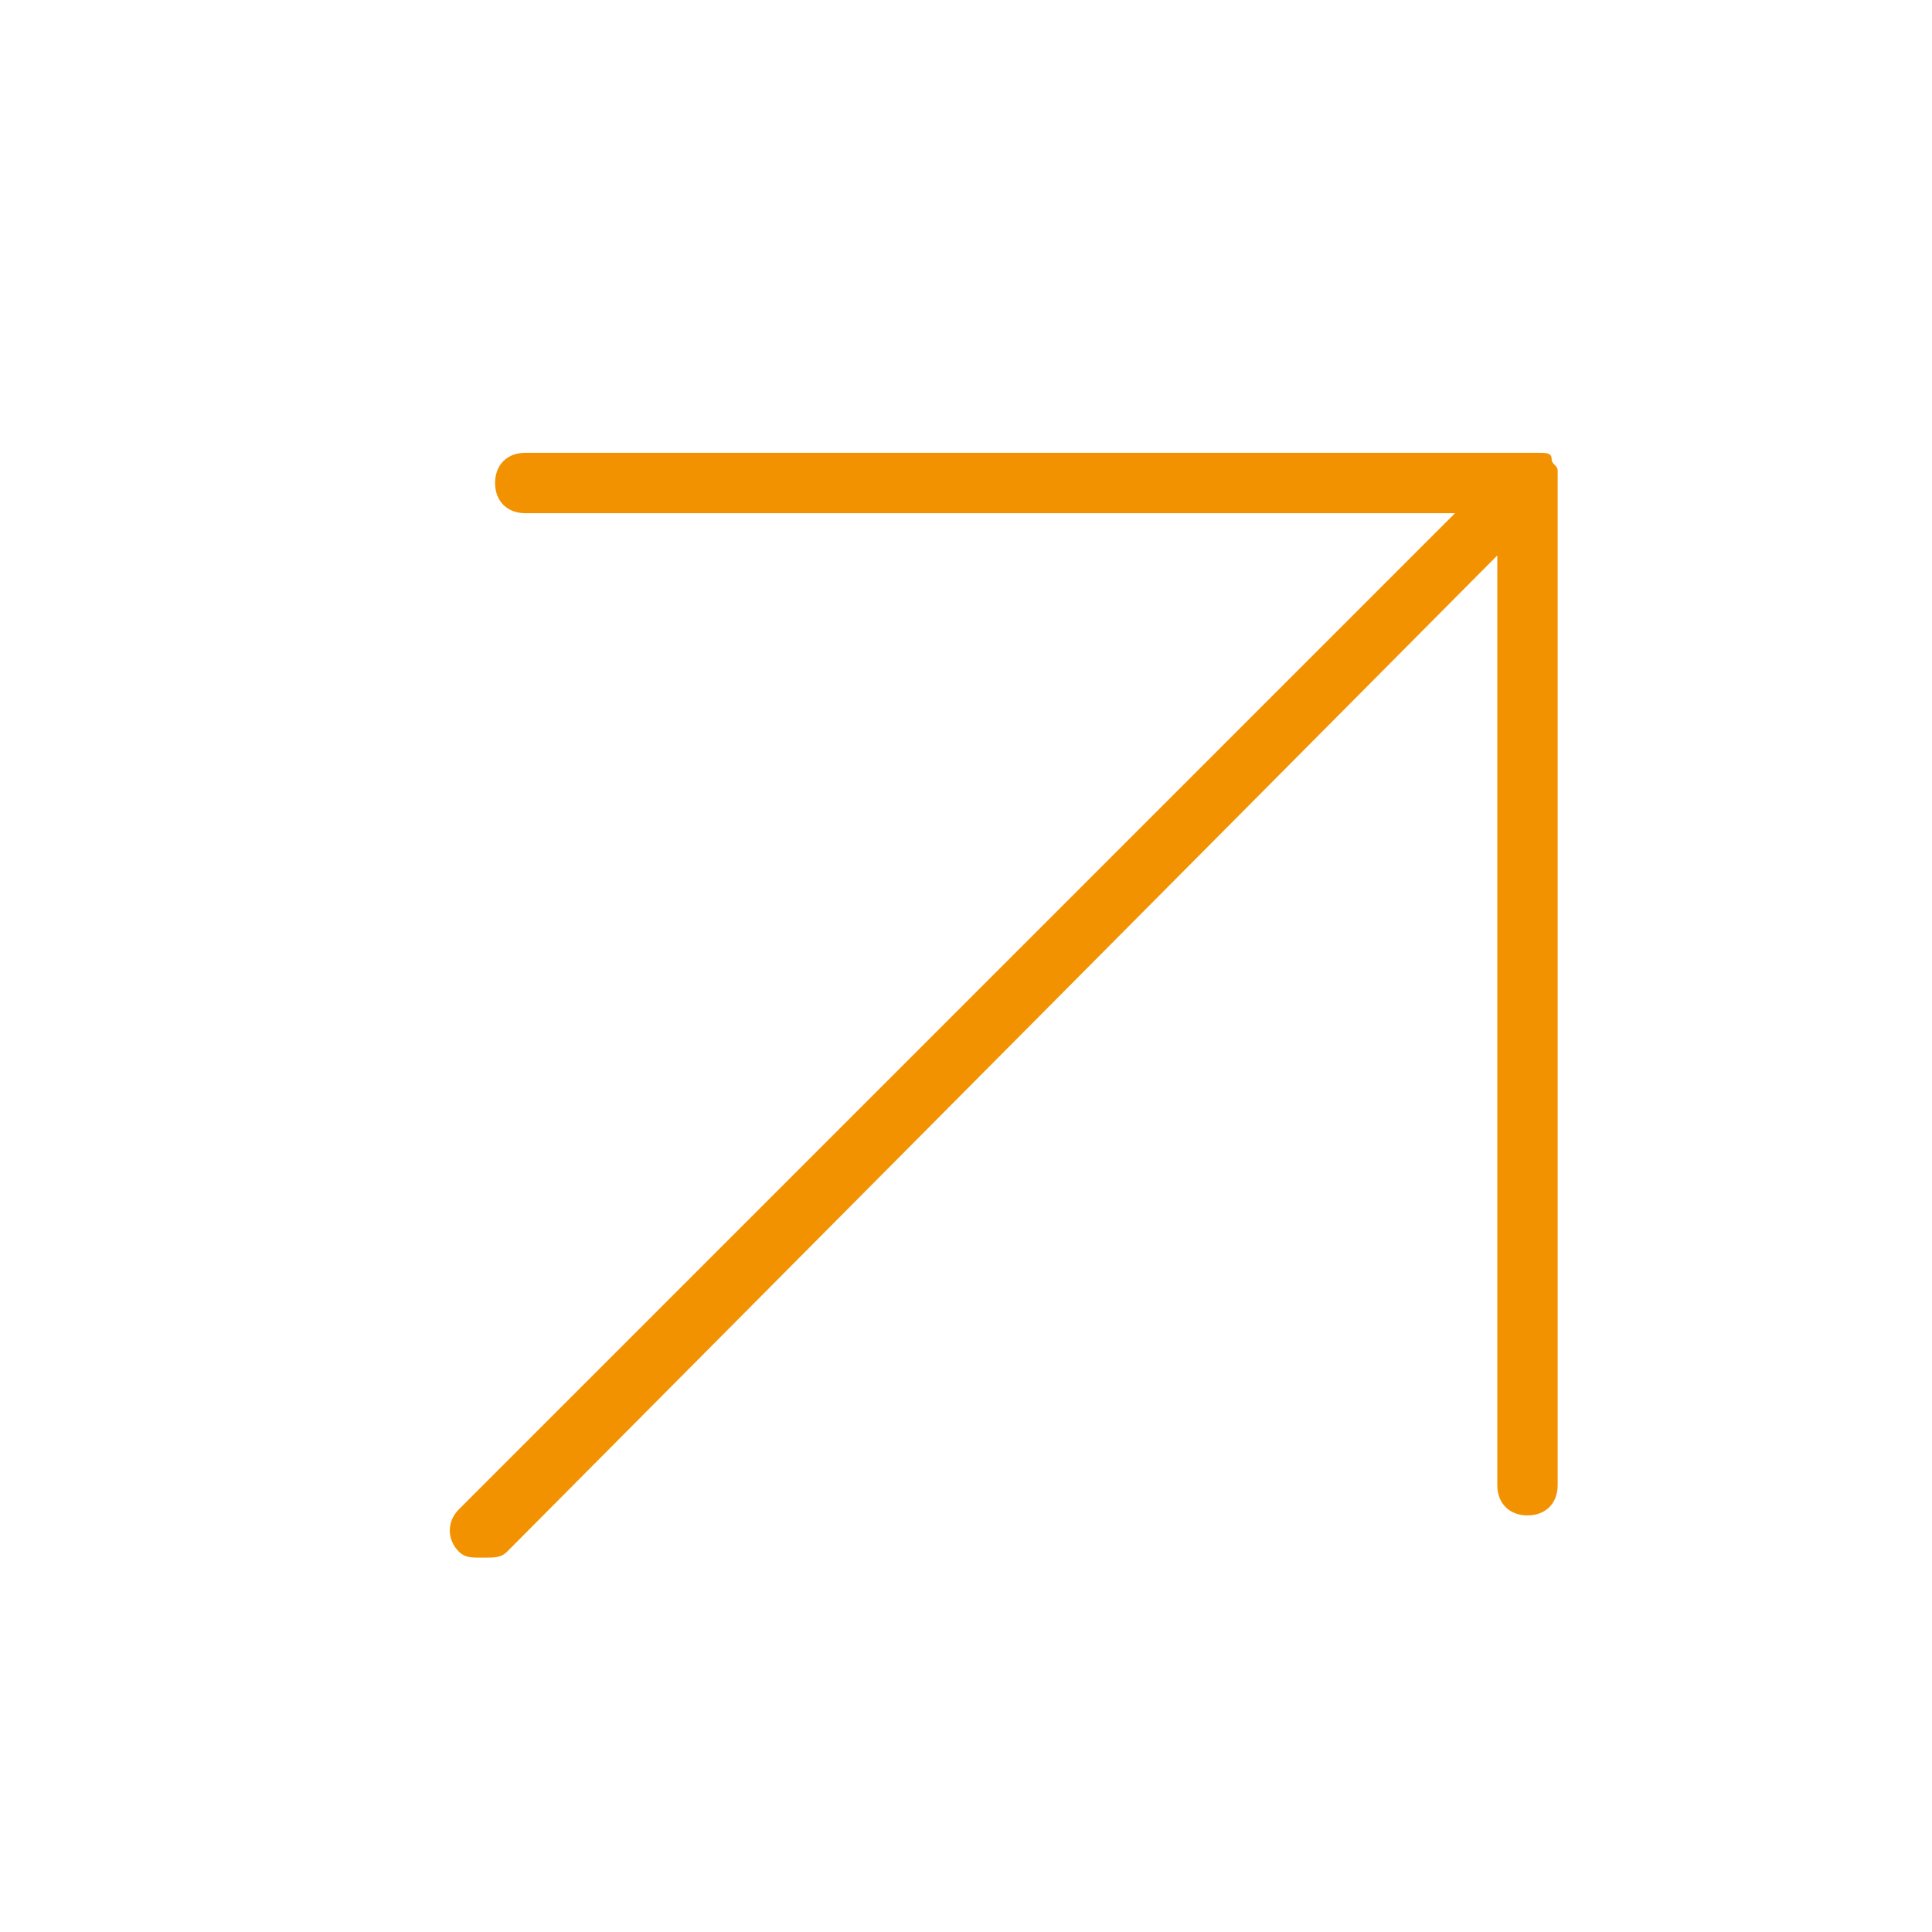 <?xml version="1.0" encoding="utf-8"?>
<!-- Generator: Adobe Illustrator 28.3.0, SVG Export Plug-In . SVG Version: 6.00 Build 0)  -->
<svg version="1.1" id="Ebene_1" xmlns="http://www.w3.org/2000/svg" xmlns:xlink="http://www.w3.org/1999/xlink" x="0px" y="0px"
	 viewBox="0 0 32 32" style="enable-background:new 0 0 32 32;" xml:space="preserve">
<style type="text/css">
	.st0{fill:#F39200;}
	.st1{fill:none;}
</style>
<path class="st0" d="M25.8,7.8c0-0.1-0.1-0.1-0.1-0.2s-0.1-0.1-0.2-0.1s-0.1,0-0.2,0l0,0H8.7C8.4,7.5,8.2,7.7,8.2,8s0.2,0.5,0.5,0.5
	h15.4L7.6,25c-0.2,0.2-0.2,0.5,0,0.7c0.1,0.1,0.2,0.1,0.4,0.1c0.2,0,0.3,0,0.4-0.1L24.8,9.2v15.4c0,0.3,0.2,0.5,0.5,0.5
	s0.5-0.2,0.5-0.5V8l0,0C25.8,7.9,25.8,7.9,25.8,7.8z"/>
<rect class="st1" width="32" height="32"/>
</svg>
